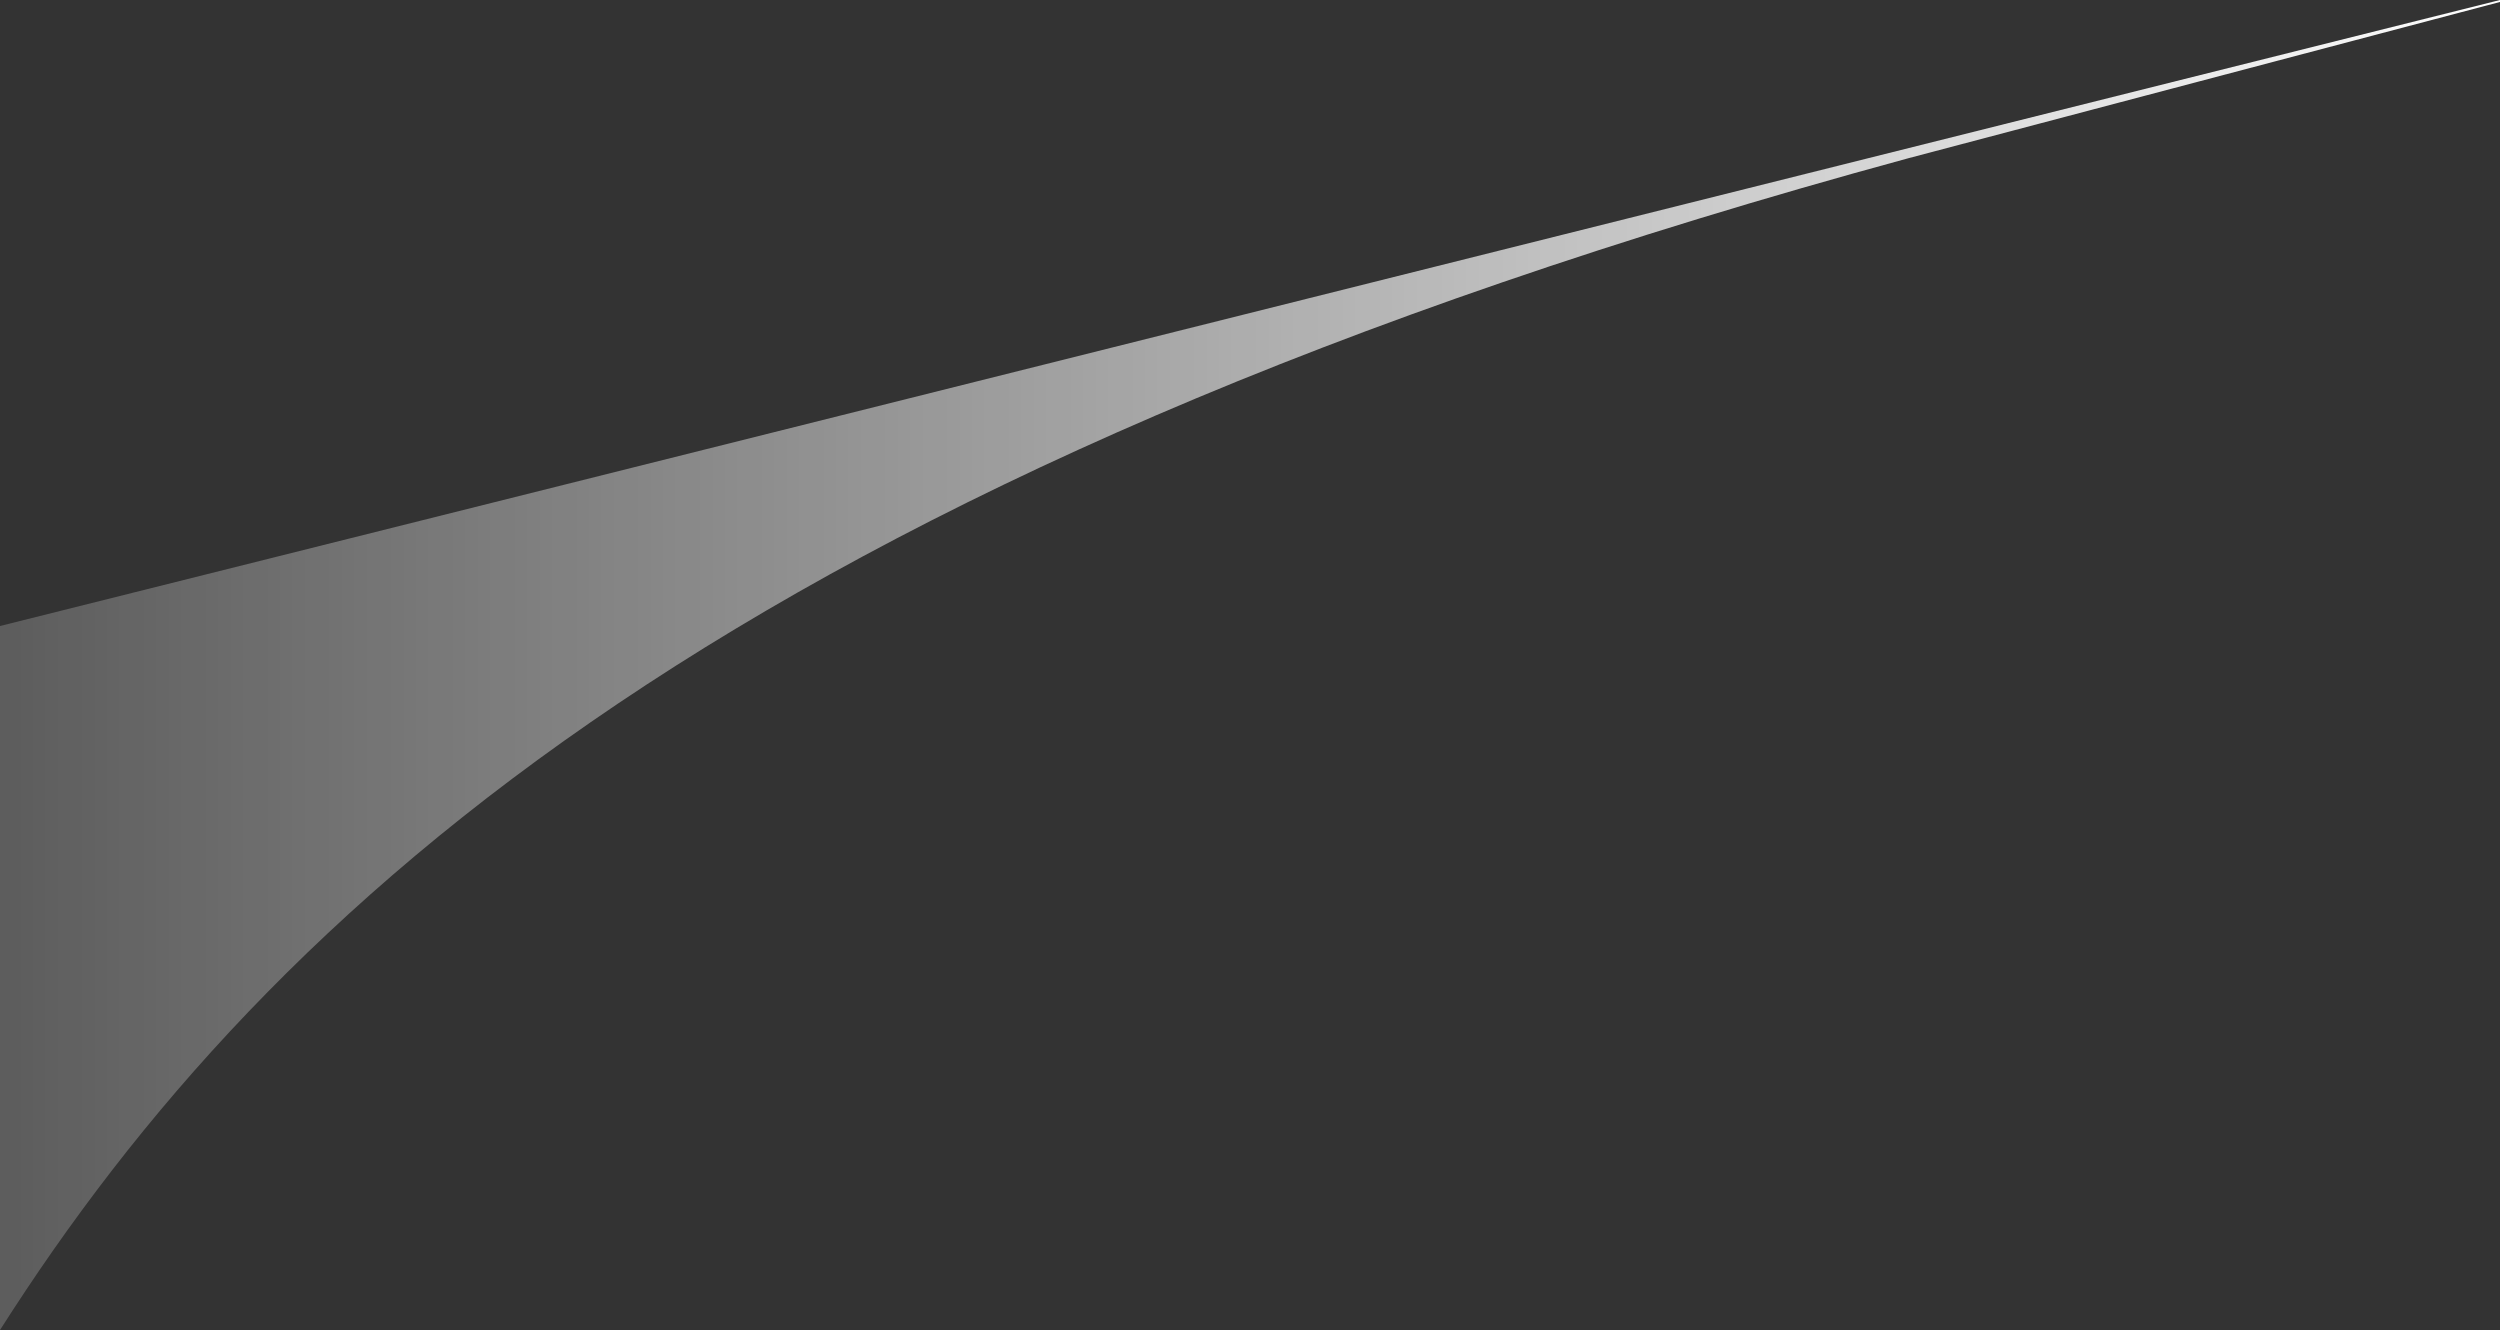 <svg xmlns="http://www.w3.org/2000/svg" width="5208.033" height="2770.73" viewBox="0 0 5208.033 2770.73"><rect x="0" y="0" width="5208.033" height="2770.73" fill="#333333" stroke="none"/><defs><linearGradient id="a" y1=".5" x2="1" y2=".5" gradientUnits="objectBoundingBox"><stop offset="0" stop-color="#fff" stop-opacity=".2"/><stop offset="1" stop-color="#fff"/></linearGradient></defs><path d="M5208.033 0 0 1304.1v1466.627c565.425-888.453 1544.912-1779.719 3976.217-2441.3L5208.033 4.08Z" transform="translate(0 .004)" fill="url(#a)"/></svg>